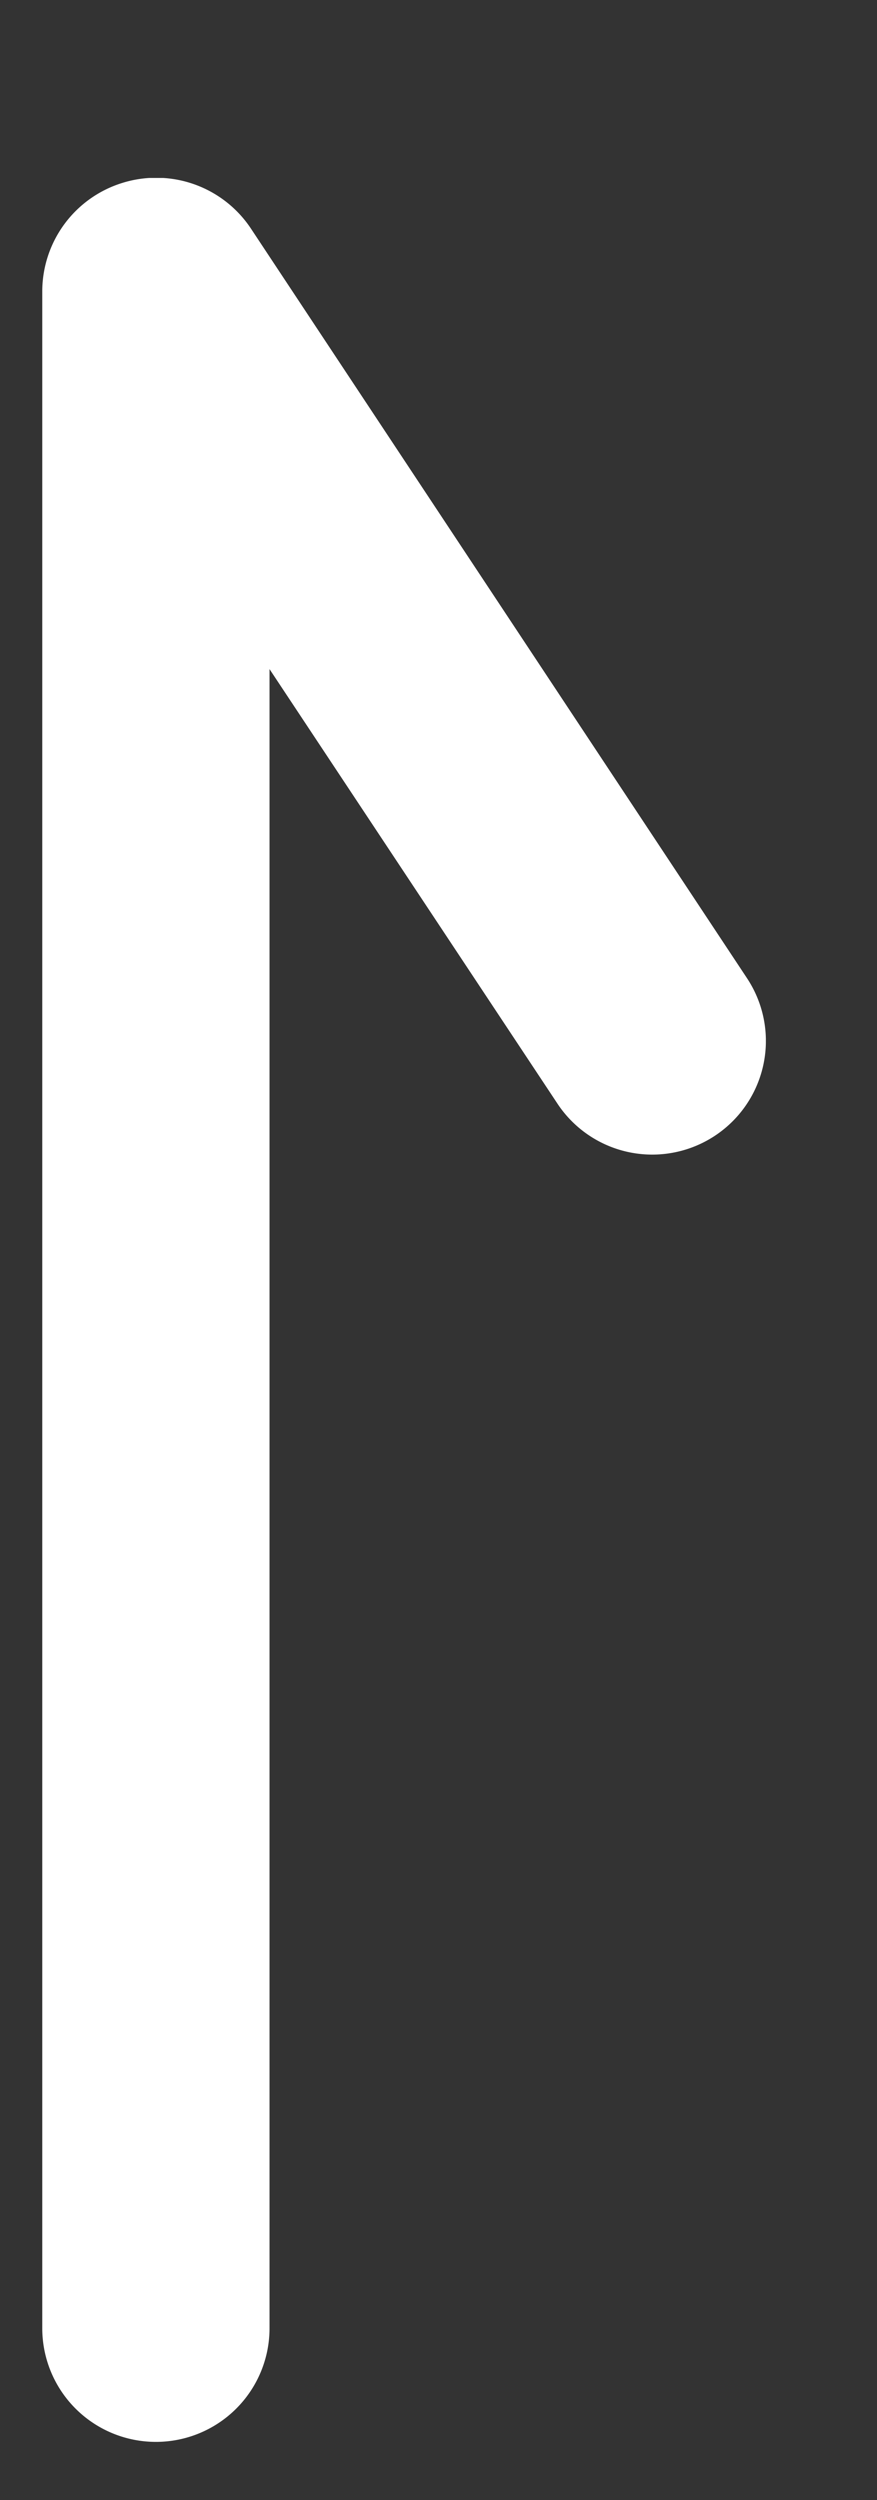 <svg xmlns="http://www.w3.org/2000/svg" width="3.859" height="11"><rect width="100%" height="100%" fill="#333333" stroke="none"/><defs><clipPath id="a"><path fill="none" d="M27 29h3.859v11H27z"/></clipPath><clipPath id="b"><path fill="none" d="M0 0h3.184v9.961H0z"/></clipPath><clipPath id="c"><path fill="none" d="M3 4h48.859v70H3z"/></clipPath></defs><g data-name="グループ 21663"><g data-name="スクロールグループ 2" transform="translate(-27 -29)" clip-path="url(#a)" style="isolation:isolate"><g data-name="グループ 21662"><g data-name="スクロールグループ 4" transform="translate(27.186 29.783)" clip-path="url(#b)" style="isolation:isolate"><path data-name="パス 10026" d="M.5 9.961a.5.5 0 01-.5-.5V.5A.5.5 0 01.355.021a.5.5 0 01.562.2l2.184 3.3a.5.5 0 01-.141.693.5.5 0 01-.693-.141L1 2.161v7.3a.5.5 0 01-.5.5z" fill="#fff"/></g><g data-name="スクロールグループ 3" clip-path="url(#c)" style="isolation:isolate"><path data-name="パス 10027" d="M0 0h54.859v78H0z" fill="none"/></g></g></g></g></svg>